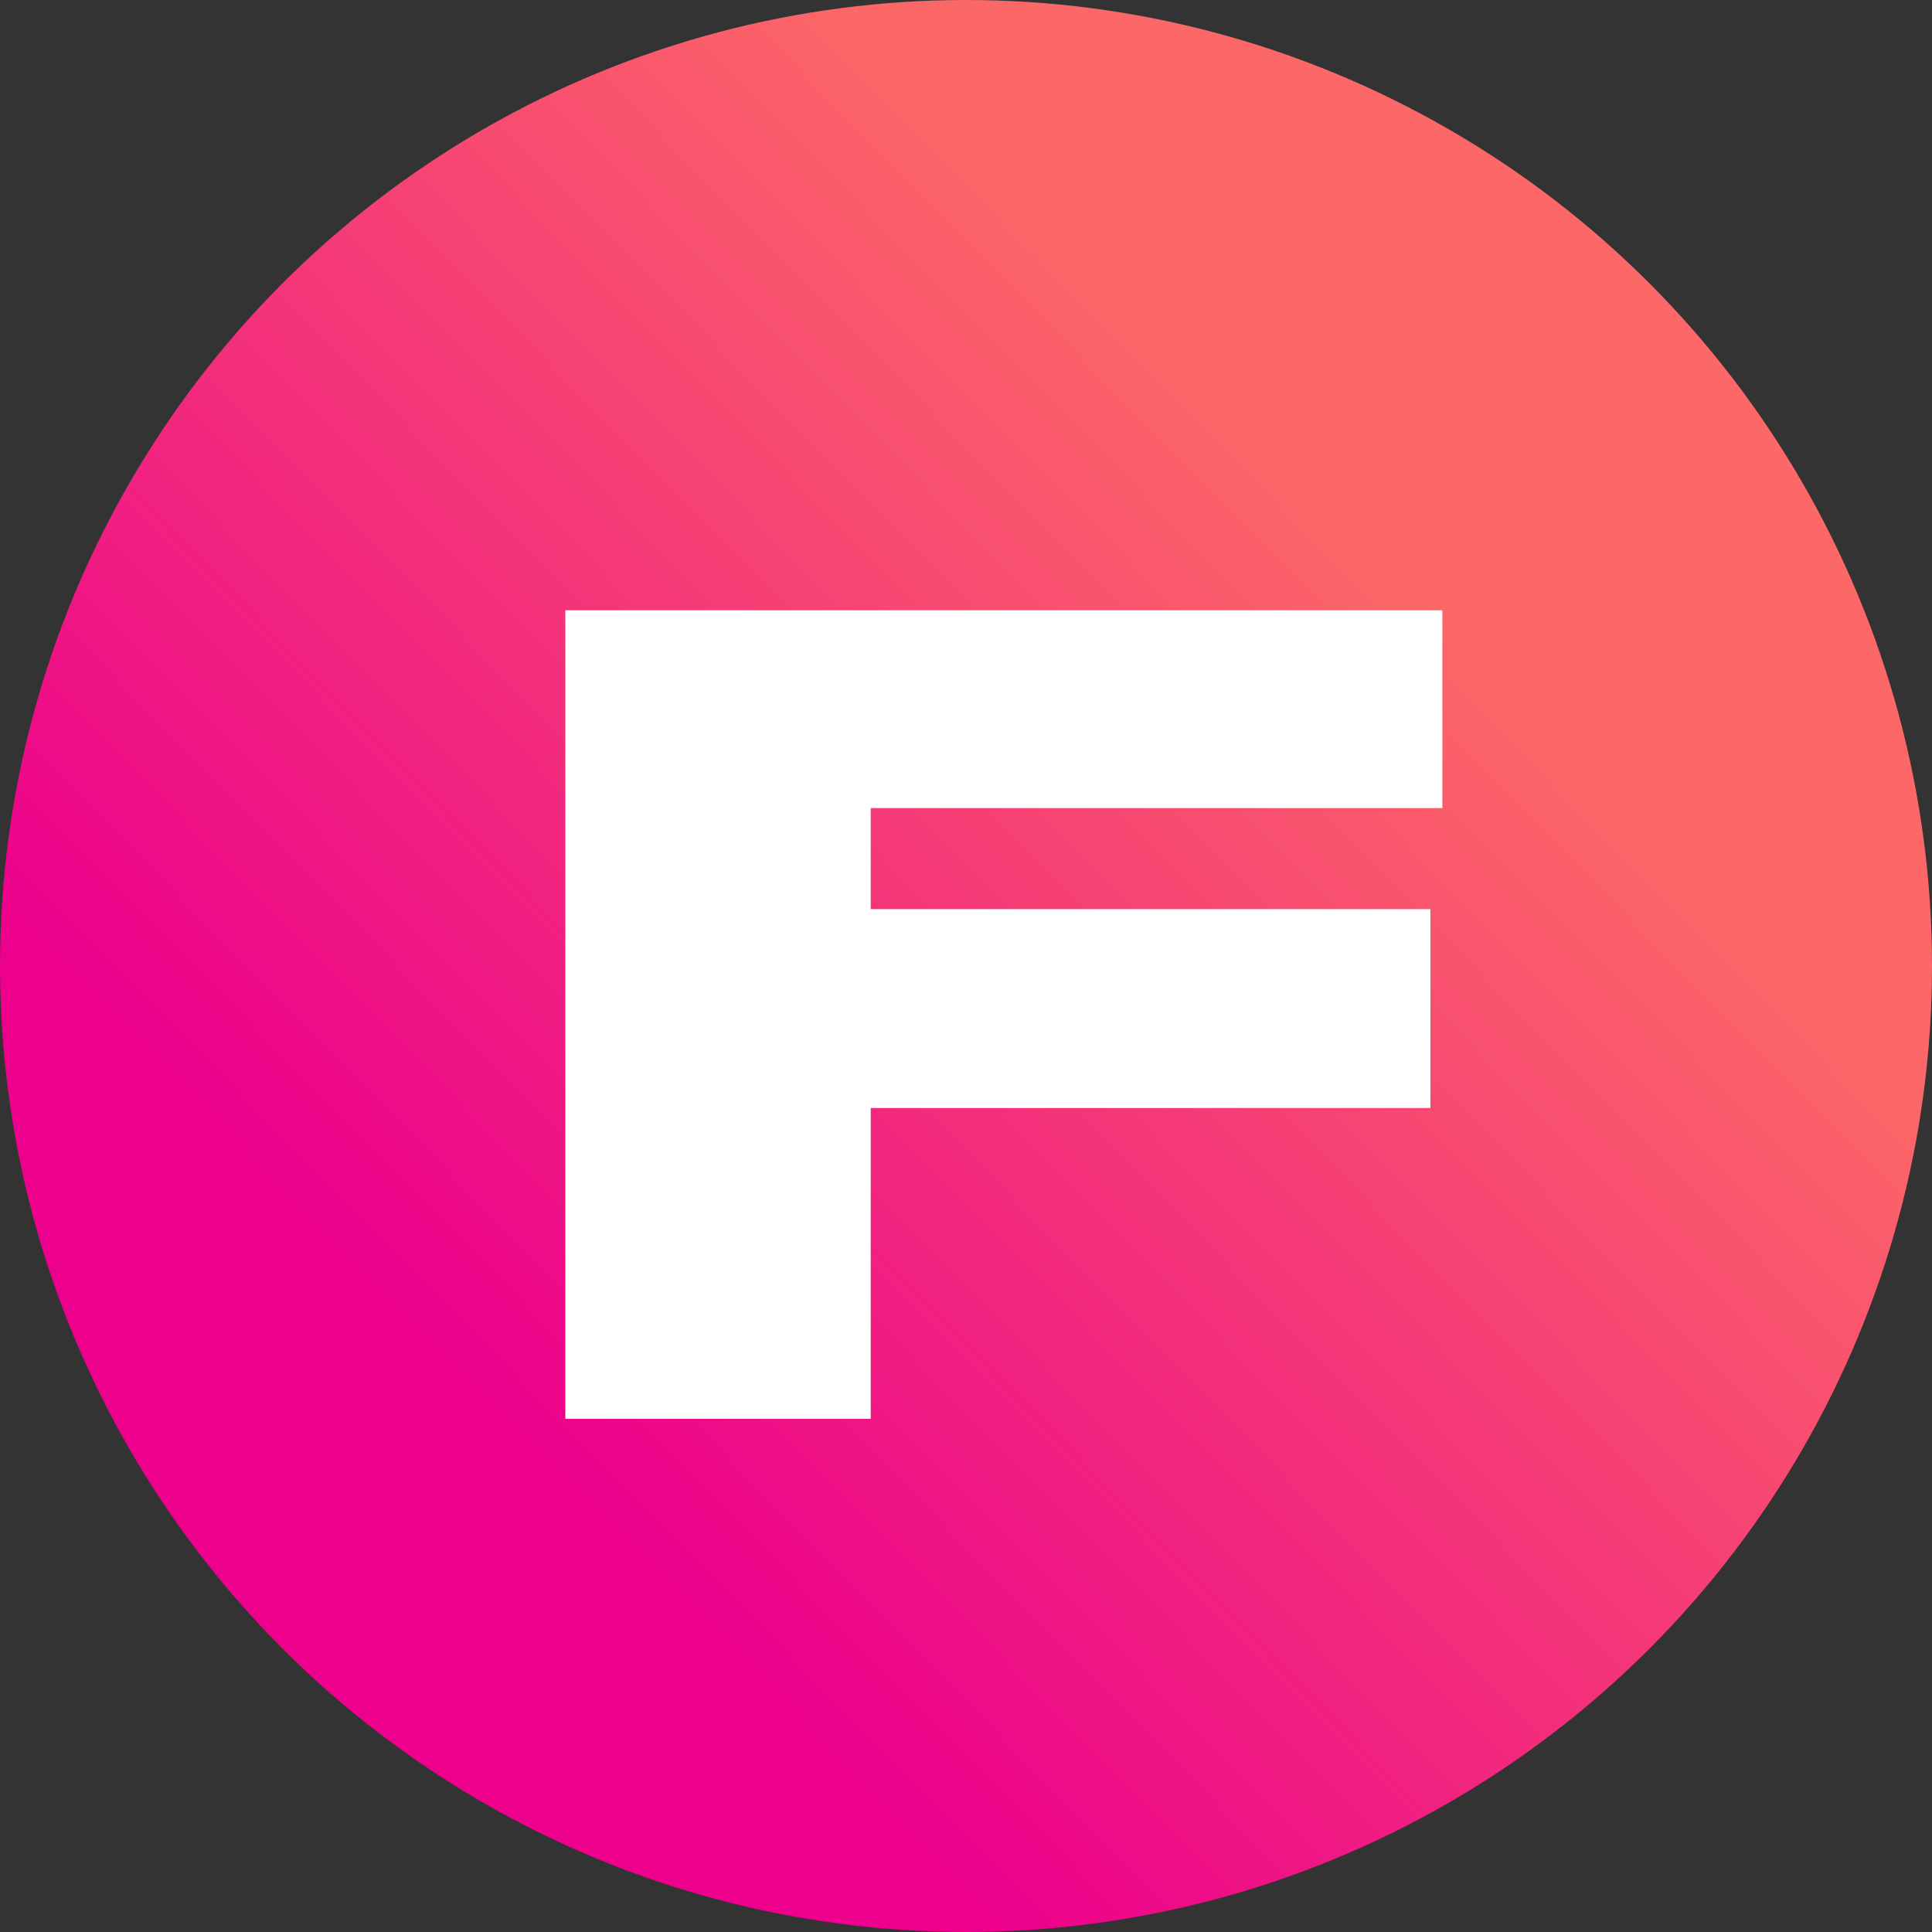 <?xml version="1.0" encoding="UTF-8"?> <svg xmlns="http://www.w3.org/2000/svg" width="64" height="64" viewBox="0 0 64 64" fill="none"><rect x="0" y="0" width="64" height="64" fill="#333333" stroke="none"/><circle cx="32" cy="32" r="32" fill="url(#paint0_linear_49_846)"></circle><path d="M18.728 20.216H47.78V26.768H28.844V30.116H47.384V36.704H28.844V47H18.728V20.216Z" fill="white"></path><defs><linearGradient id="paint0_linear_49_846" x1="10" y1="55" x2="55.5" y2="10.5" gradientUnits="userSpaceOnUse"><stop offset="0.16" stop-color="#EC008C"></stop><stop offset="0.805" stop-color="#FC6767"></stop></linearGradient></defs></svg> 